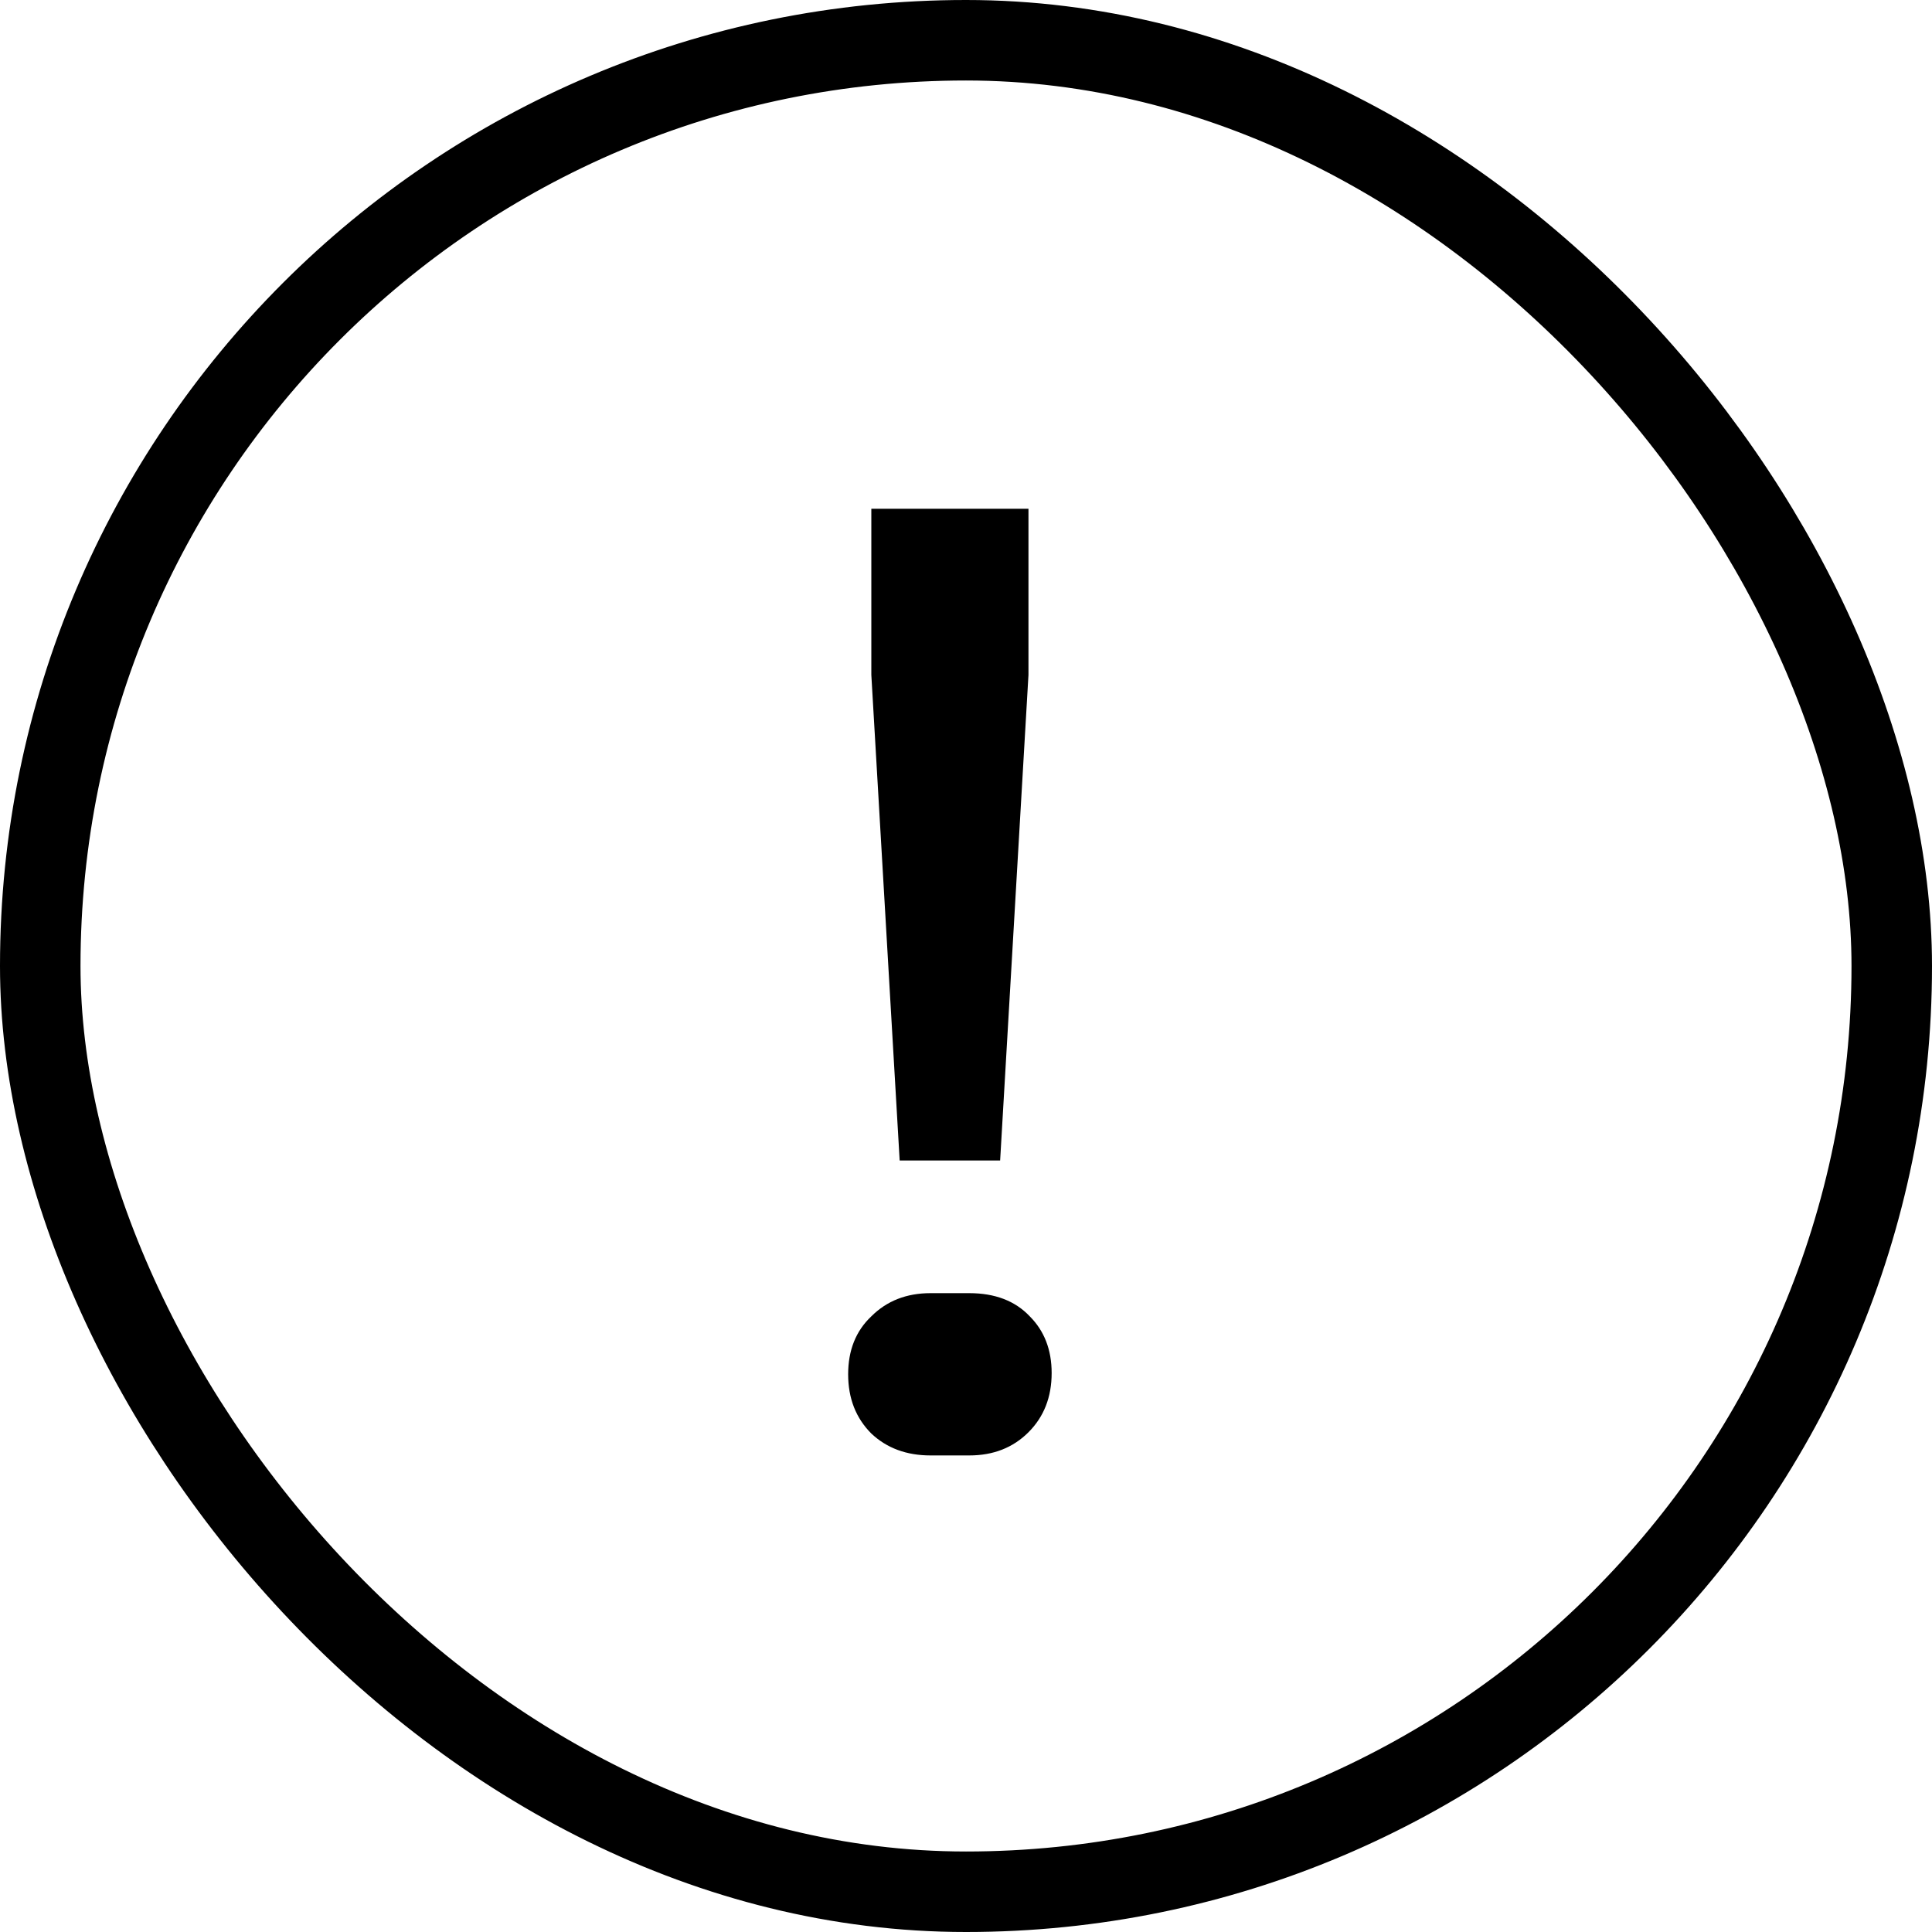 <svg width="24" height="24" viewBox="0 0 24 24" fill="none" xmlns="http://www.w3.org/2000/svg">
<rect x="0.5" y="0.5" width="23" height="23" rx="11.5" stroke="black"/>
<path d="M11.176 14.416L10.824 8.384V6.32H12.776V8.384L12.424 14.416H11.176ZM11.56 18.08C11.261 18.08 11.016 17.989 10.824 17.808C10.632 17.616 10.536 17.371 10.536 17.072C10.536 16.773 10.632 16.533 10.824 16.352C11.016 16.16 11.261 16.064 11.56 16.064H12.04C12.36 16.064 12.611 16.16 12.792 16.352C12.973 16.533 13.064 16.768 13.064 17.056C13.064 17.355 12.968 17.6 12.776 17.792C12.584 17.984 12.339 18.08 12.04 18.08H11.56Z" fill="black"/>
</svg>
